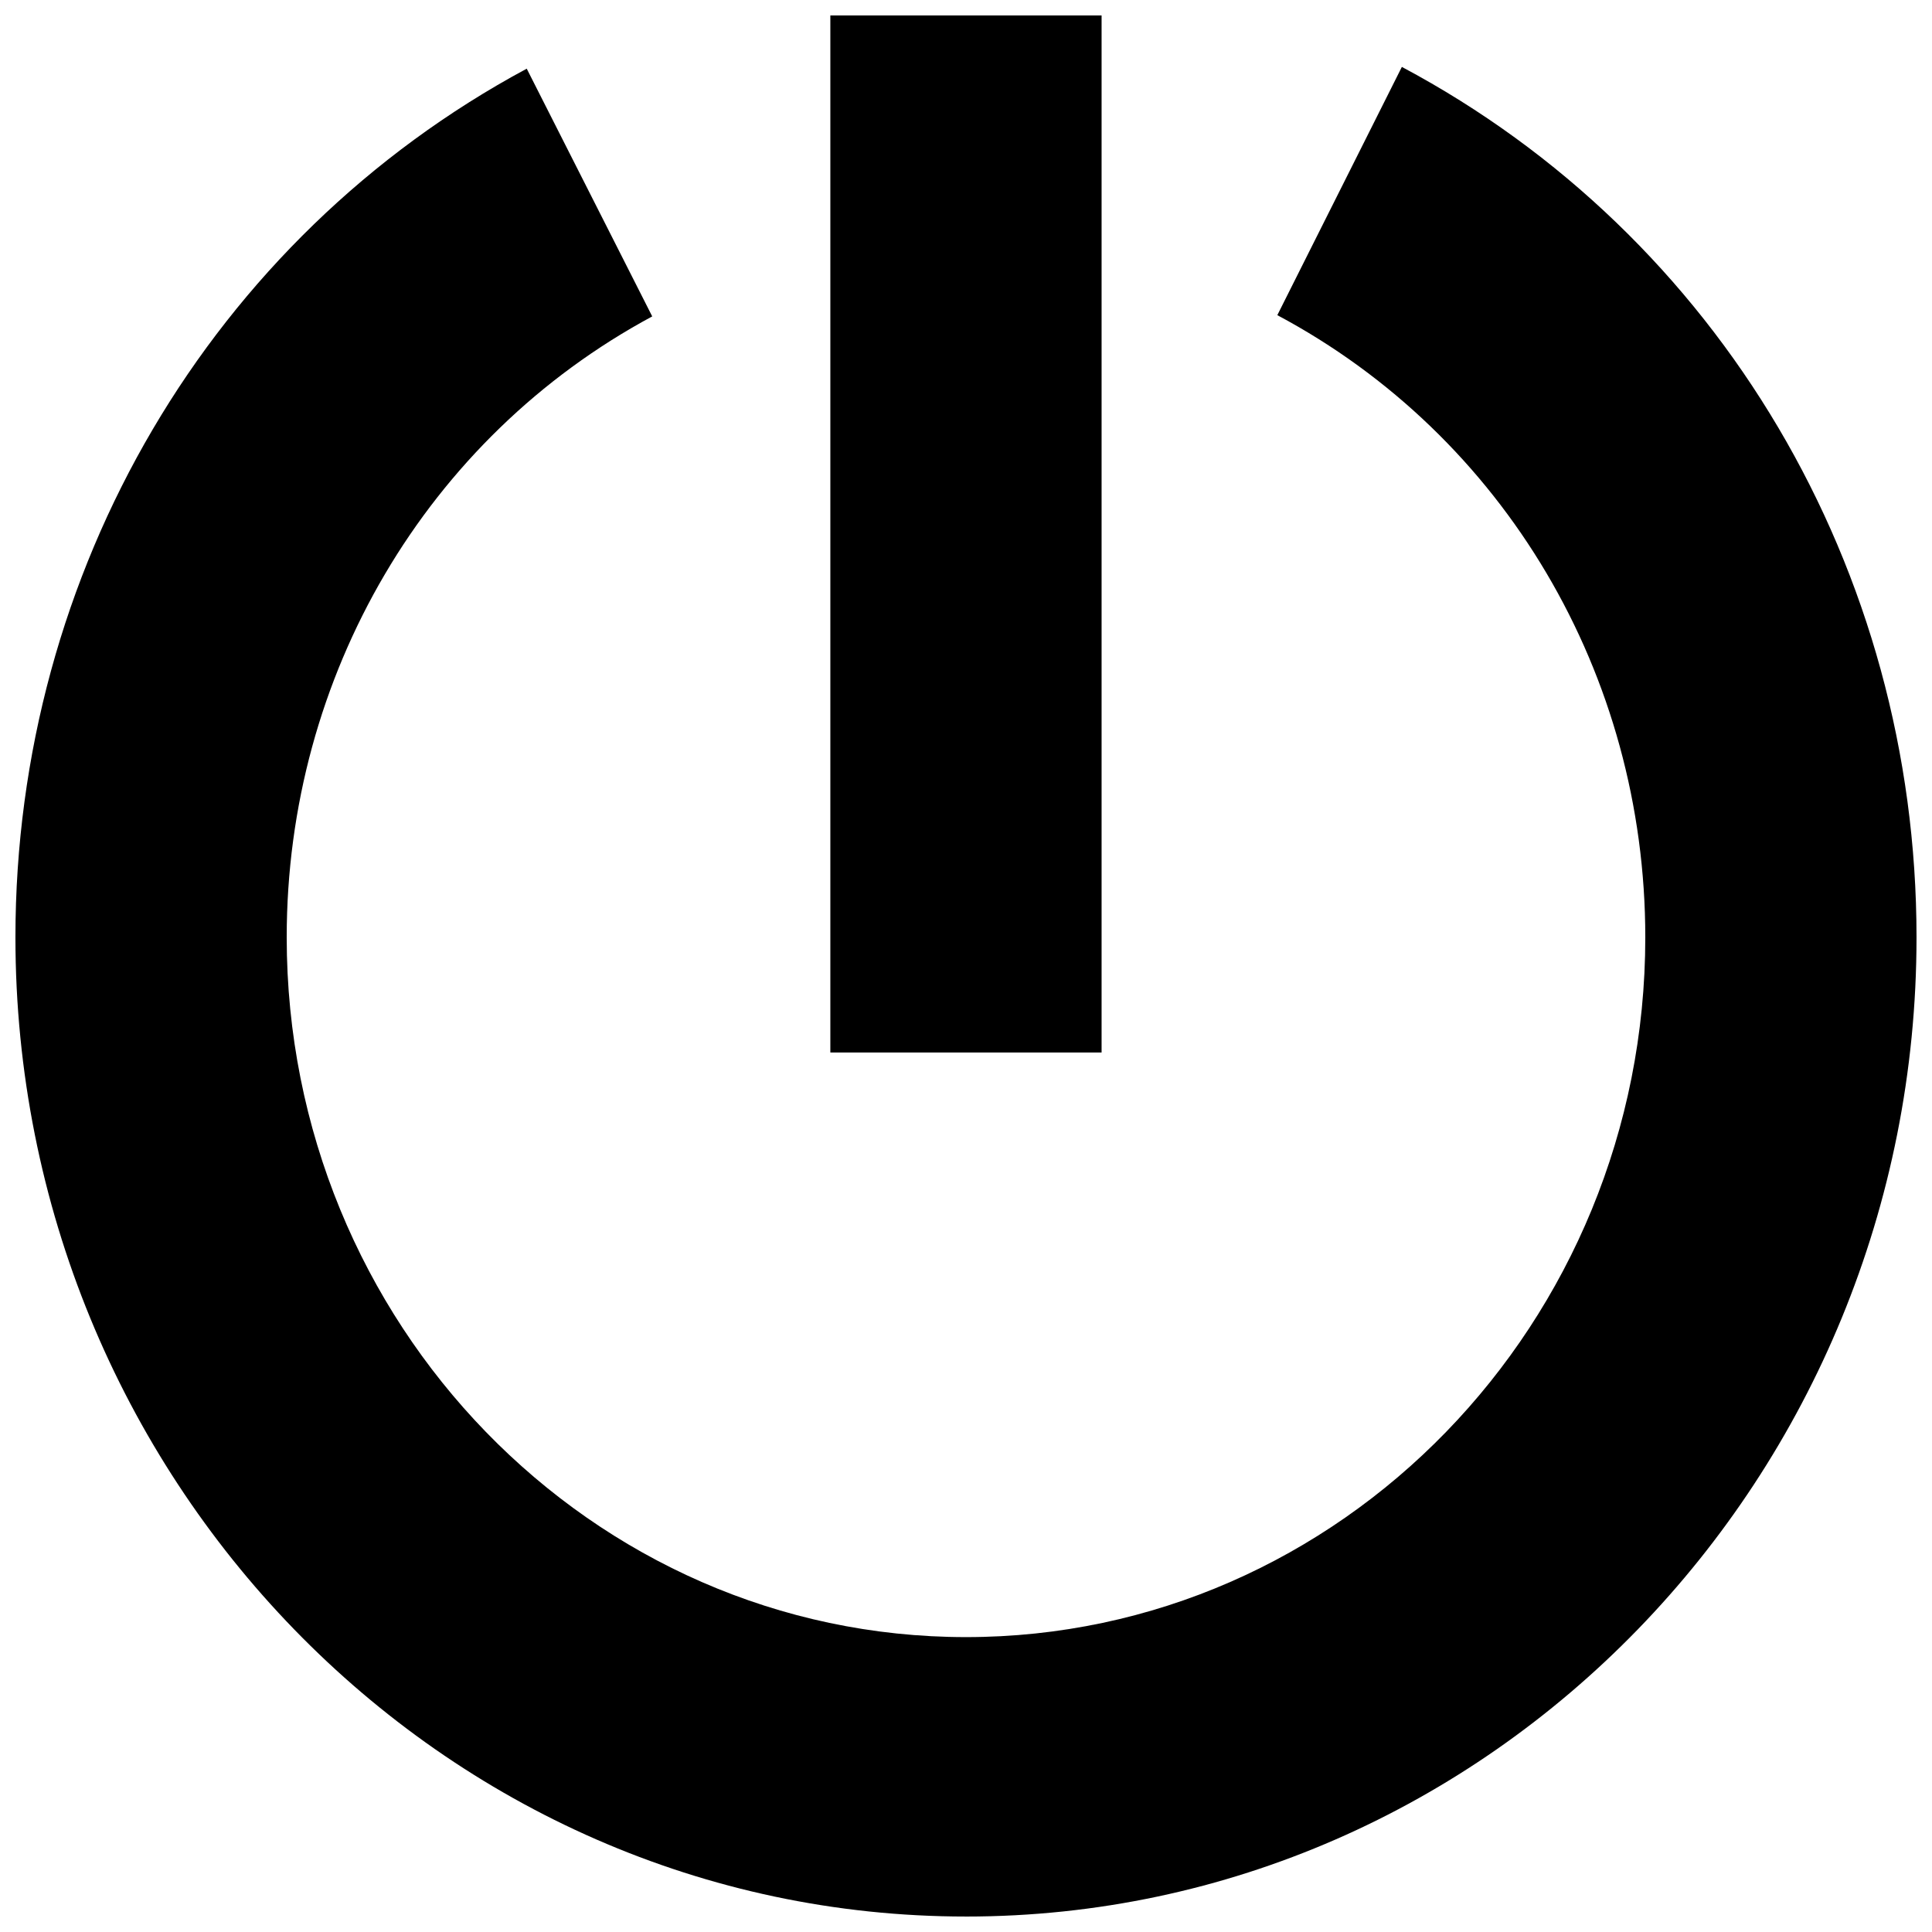 <?xml version="1.0" encoding="UTF-8"?>
<!-- Uploaded to: SVG Repo, www.svgrepo.com, Generator: SVG Repo Mixer Tools -->
<svg width="800px" height="800px" version="1.1" viewBox="144 144 512 512" xmlns="http://www.w3.org/2000/svg">
 <defs>
  <clipPath id="b">
   <path d="m148.09 161h503.81v490.9h-503.81z"/>
  </clipPath>
  <clipPath id="a">
   <path d="m364 148.09h72v274.91h-72z"/>
  </clipPath>
 </defs>
 <g>
  <g clip-path="url(#b)">
   <path d="m400 651.9c-138.9 0-251.91-116.42-251.91-259.51 0-97.051 51.914-185.26 135.5-230.19l33.258 65.652c-59.75 32.129-96.867 95.172-96.867 164.55 0 102.27 80.758 185.45 180.02 185.45s180.02-83.199 180.02-185.45c0-69.676-37.391-132.84-97.516-164.88l33.004-65.789c84.129 44.781 136.39 133.16 136.39 230.66 0 143.09-113 259.51-251.9 259.51z"/>
  </g>
  <g clip-path="url(#a)">
   <path d="m364.05 148.09h71.883v274.83h-71.883z"/>
  </g>
 </g>
</svg>